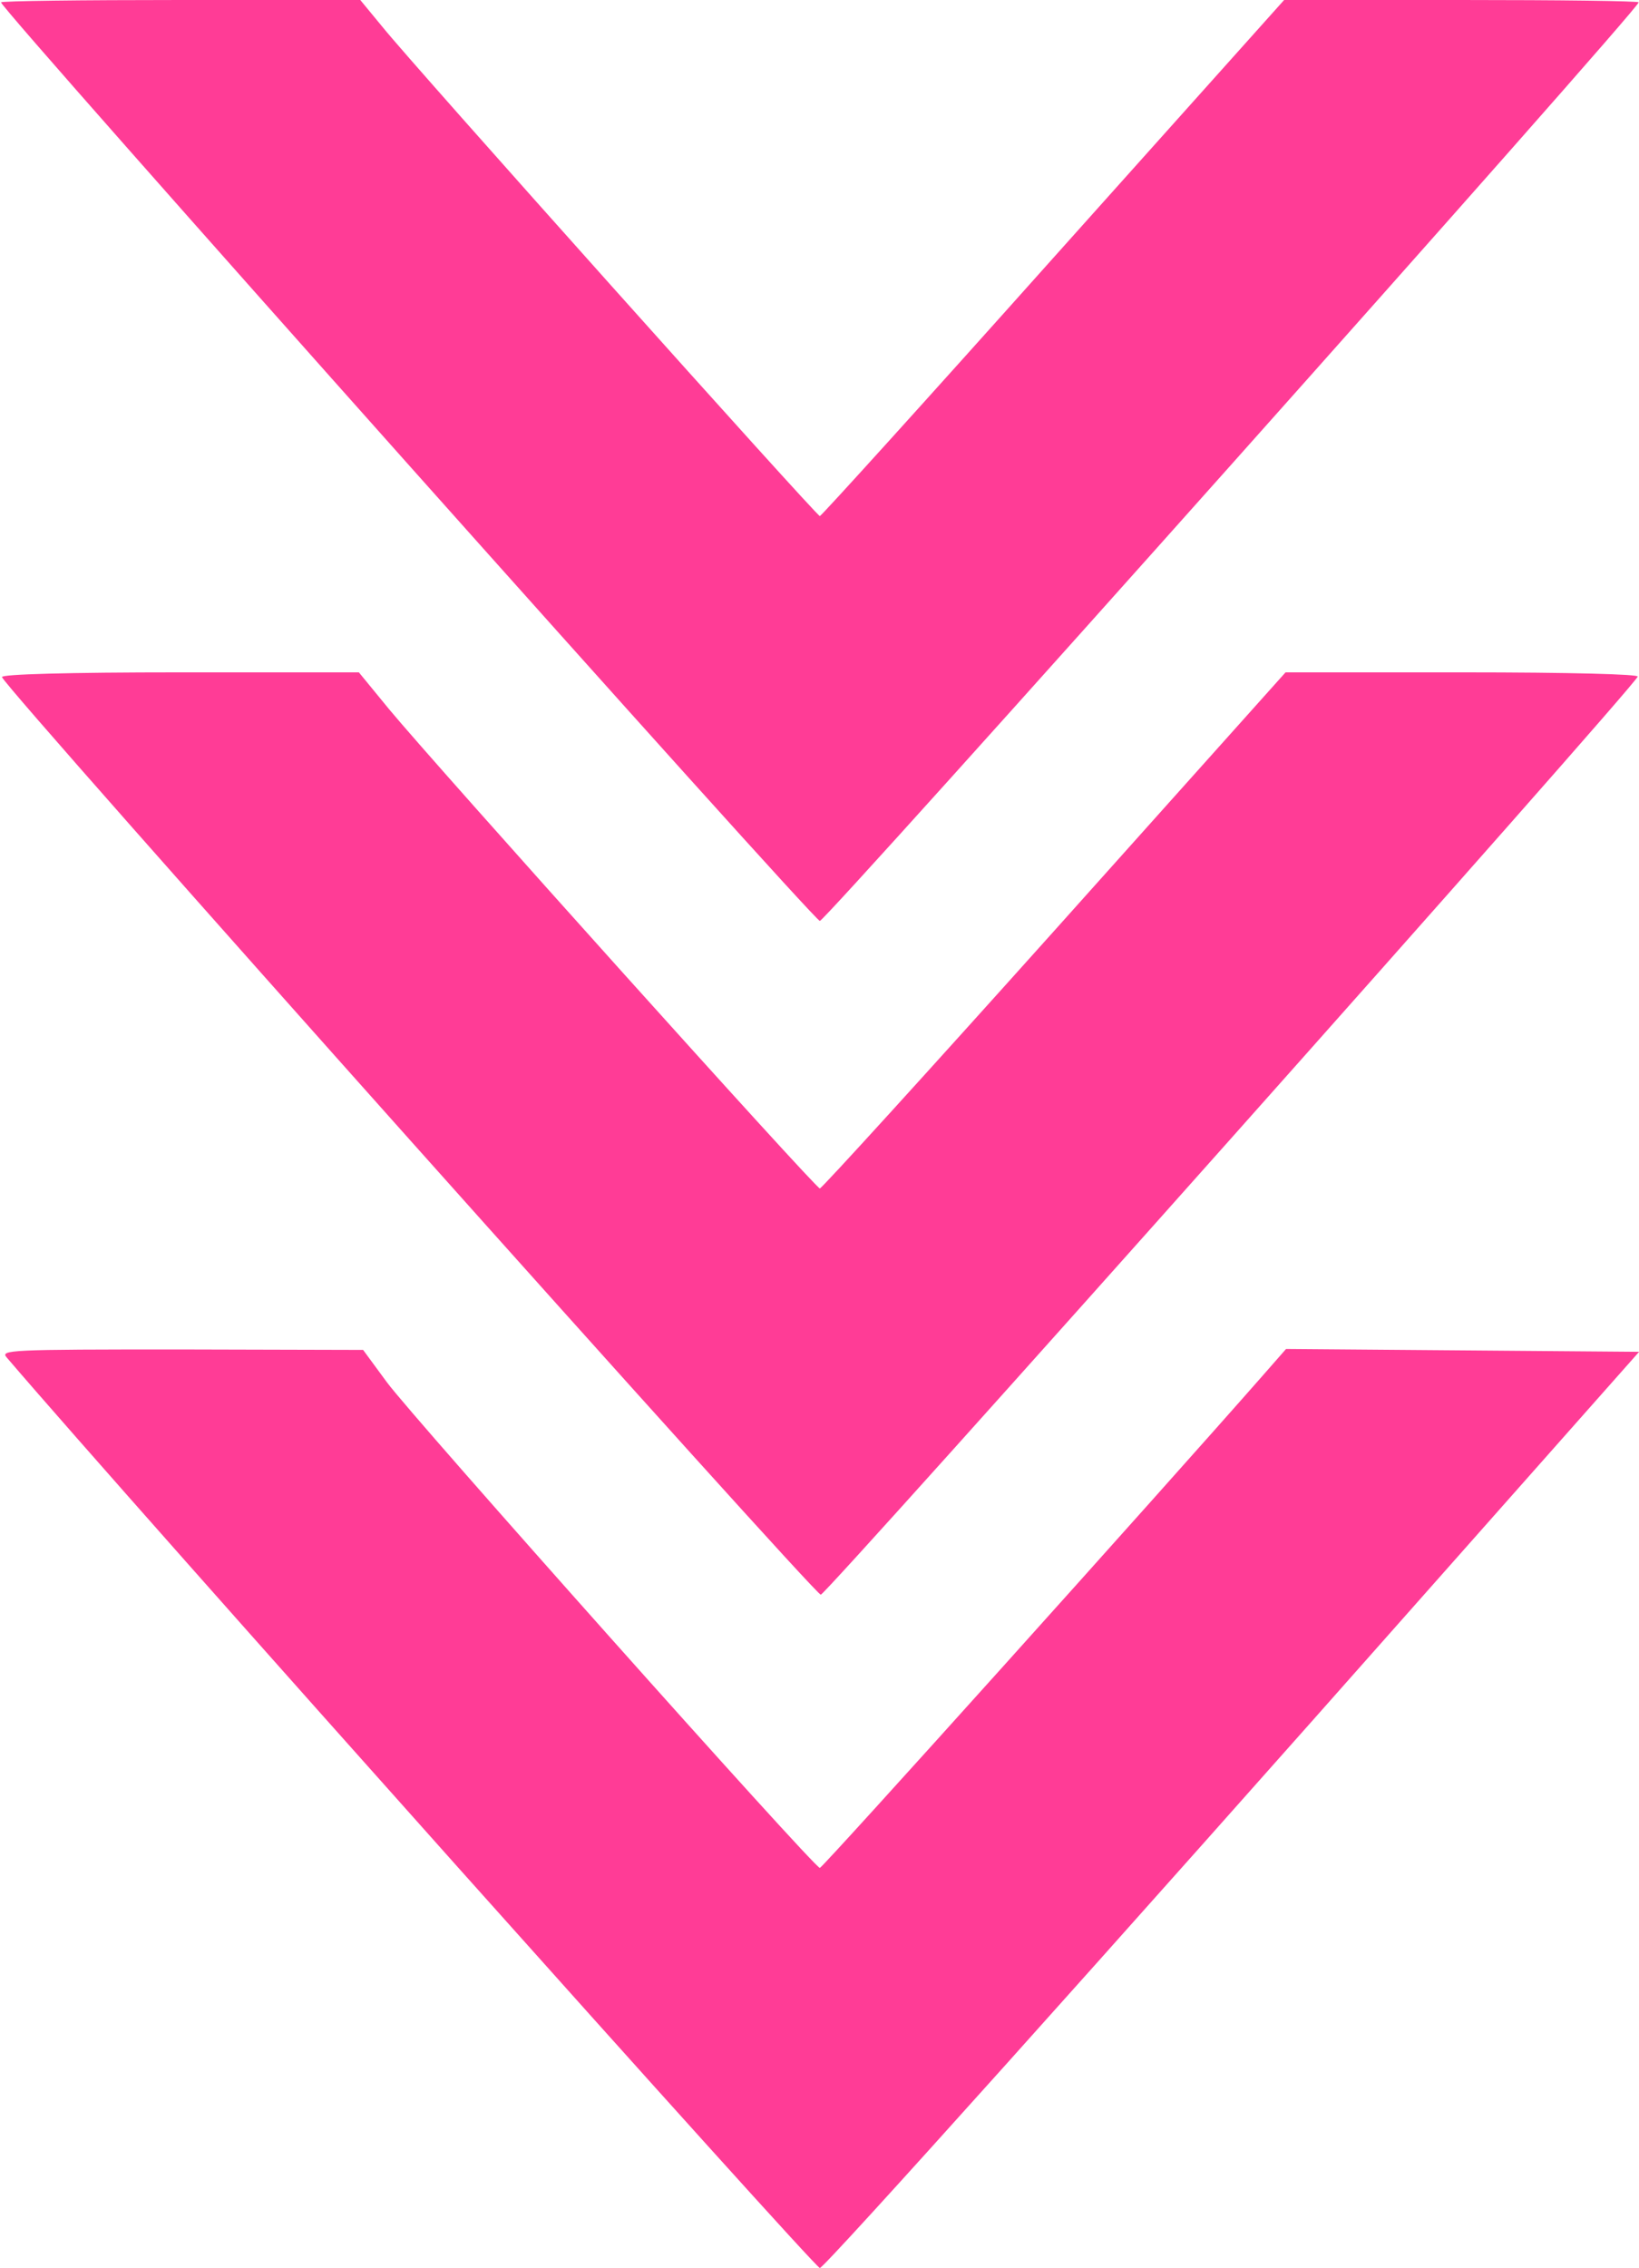 <?xml version="1.0" encoding="UTF-8" standalone="no"?><svg xmlns="http://www.w3.org/2000/svg" xmlns:xlink="http://www.w3.org/1999/xlink" fill="#ff3c96" height="980" preserveAspectRatio="xMidYMid meet" version="1" viewBox="145.5 10.0 708.5 980.0" width="708.5" zoomAndPan="magnify"><g><g id="change1_1"><path d="M1459.5,4999.8c0-30.7,3512.9-3969.1,3539.5-3969.1c26.6,0,3539.5,3938.4,3539.5,3969.1c0,6.1-343.7,10.2-765.2,10.2H7006l-998.4-1115c-548.3-613.8-1002.5-1115-1008.6-1115c-14.3,0-1759.5,1949.8-1890.4,2113.4l-96.2,116.6h-777.5C1809.4,5010,1459.5,5005.9,1459.5,4999.8z" transform="matrix(.1 0 0 -.1 0 511)"/><path d="M1463.6,2084.3c18.4-55.2,3517-3971.1,3539.5-3965c34.8,12.3,3514.9,3920,3531.3,3967.1c4.1,10.2-288.5,18.4-757,18.4h-765.2l-998.4-1115C5463.4,376,5007.2-125.3,4999-125.3c-18.4,0-1651.1,1816.8-1861.8,2070.5l-130.9,159.6h-775.4C1750,2104.8,1459.5,2096.6,1463.6,2084.3z" transform="matrix(.1 0 0 -.1 0 511)"/><path d="M1484.1-855.7C2026.2-1489.9,4976.5-4790,4999-4790c20.5,0,1268.5,1391.2,2635.2,2935.9l906.3,1023l-763.1,6.1l-763.1,6.1l-102.3-116.6C6470-1438.8,5011.3-3061.2,4999-3061.2c-24.6,0-1759.5,1945.7-1872,2099.1l-102.3,139.1l-785.6,2C1492.3-820.9,1455.4-822.9,1484.1-855.7z" transform="matrix(.1 0 0 -.1 0 511)"/></g></g></svg>